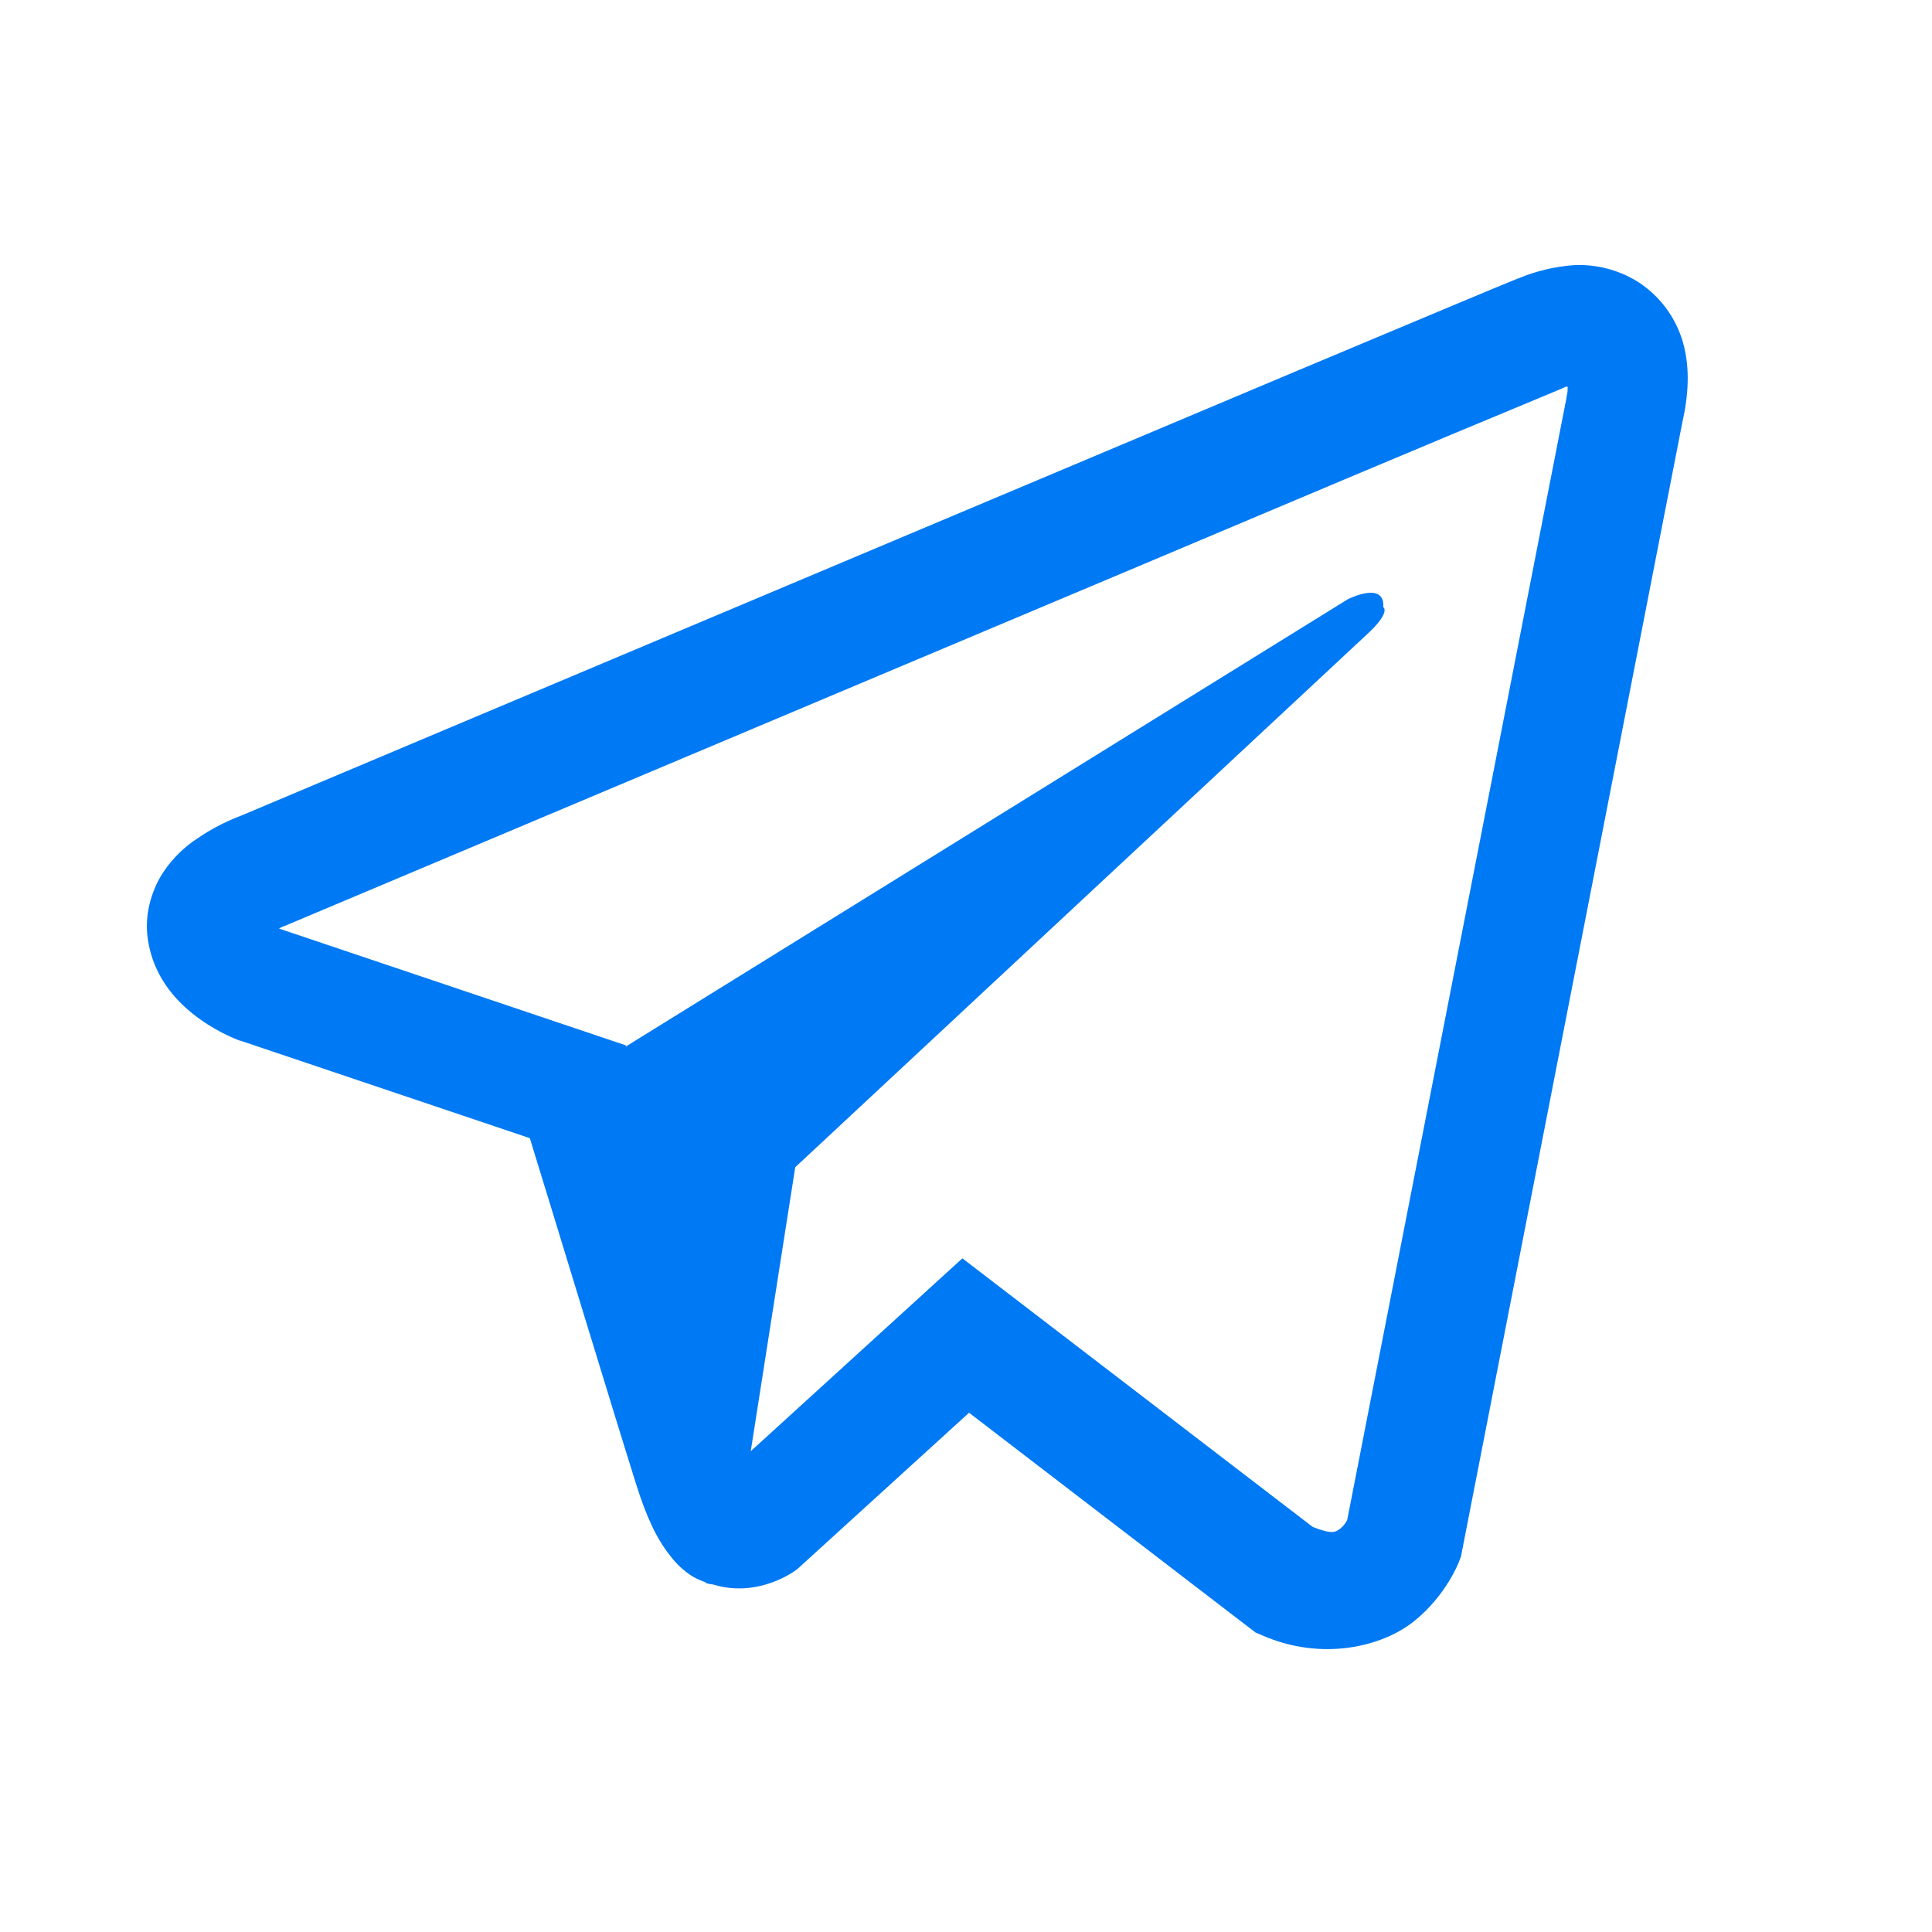<svg width="48" height="48" viewBox="0 0 48 48" fill="none" xmlns="http://www.w3.org/2000/svg">
<path d="M39.097 6.588C38.624 6.623 38.16 6.734 37.723 6.917H37.717C37.297 7.083 35.302 7.923 32.268 9.195L21.396 13.774C13.595 17.058 5.926 20.292 5.926 20.292L6.018 20.257C6.018 20.257 5.489 20.431 4.937 20.809C4.595 21.026 4.302 21.31 4.074 21.644C3.803 22.042 3.585 22.65 3.666 23.279C3.798 24.342 4.487 24.98 4.982 25.332C5.483 25.688 5.96 25.855 5.96 25.855H5.972L13.163 28.277C13.486 29.313 15.355 35.457 15.804 36.872C16.069 37.718 16.327 38.246 16.649 38.65C16.805 38.856 16.988 39.028 17.207 39.167C17.322 39.233 17.443 39.286 17.57 39.323L17.496 39.305C17.518 39.311 17.536 39.329 17.552 39.335C17.611 39.351 17.651 39.357 17.726 39.369C18.864 39.713 19.779 39.006 19.779 39.006L19.83 38.965L24.076 35.099L31.193 40.559L31.355 40.628C32.838 41.279 34.34 40.916 35.134 40.277C35.934 39.634 36.244 38.81 36.244 38.81L36.296 38.678L41.795 10.506C41.951 9.811 41.991 9.16 41.819 8.528C41.641 7.888 41.231 7.338 40.668 6.986C40.196 6.699 39.649 6.56 39.097 6.588ZM38.948 9.607C38.942 9.7 38.96 9.69 38.919 9.868V9.884L33.471 37.763C33.447 37.803 33.408 37.89 33.299 37.977C33.184 38.068 33.093 38.126 32.614 37.936L23.91 31.263L18.652 36.055L19.757 29L33.978 15.746C34.564 15.201 34.368 15.086 34.368 15.086C34.409 14.417 33.483 14.89 33.483 14.89L15.551 25.999L15.545 25.97L6.95 23.076V23.07L6.928 23.065C6.943 23.06 6.958 23.054 6.972 23.048L7.019 23.024L7.065 23.008C7.065 23.008 14.739 19.774 22.54 16.489C26.446 14.845 30.381 13.188 33.408 11.909C35.203 11.154 36.999 10.403 38.798 9.656C38.919 9.609 38.861 9.607 38.948 9.607Z" fill="#0079F4"/>
</svg>
